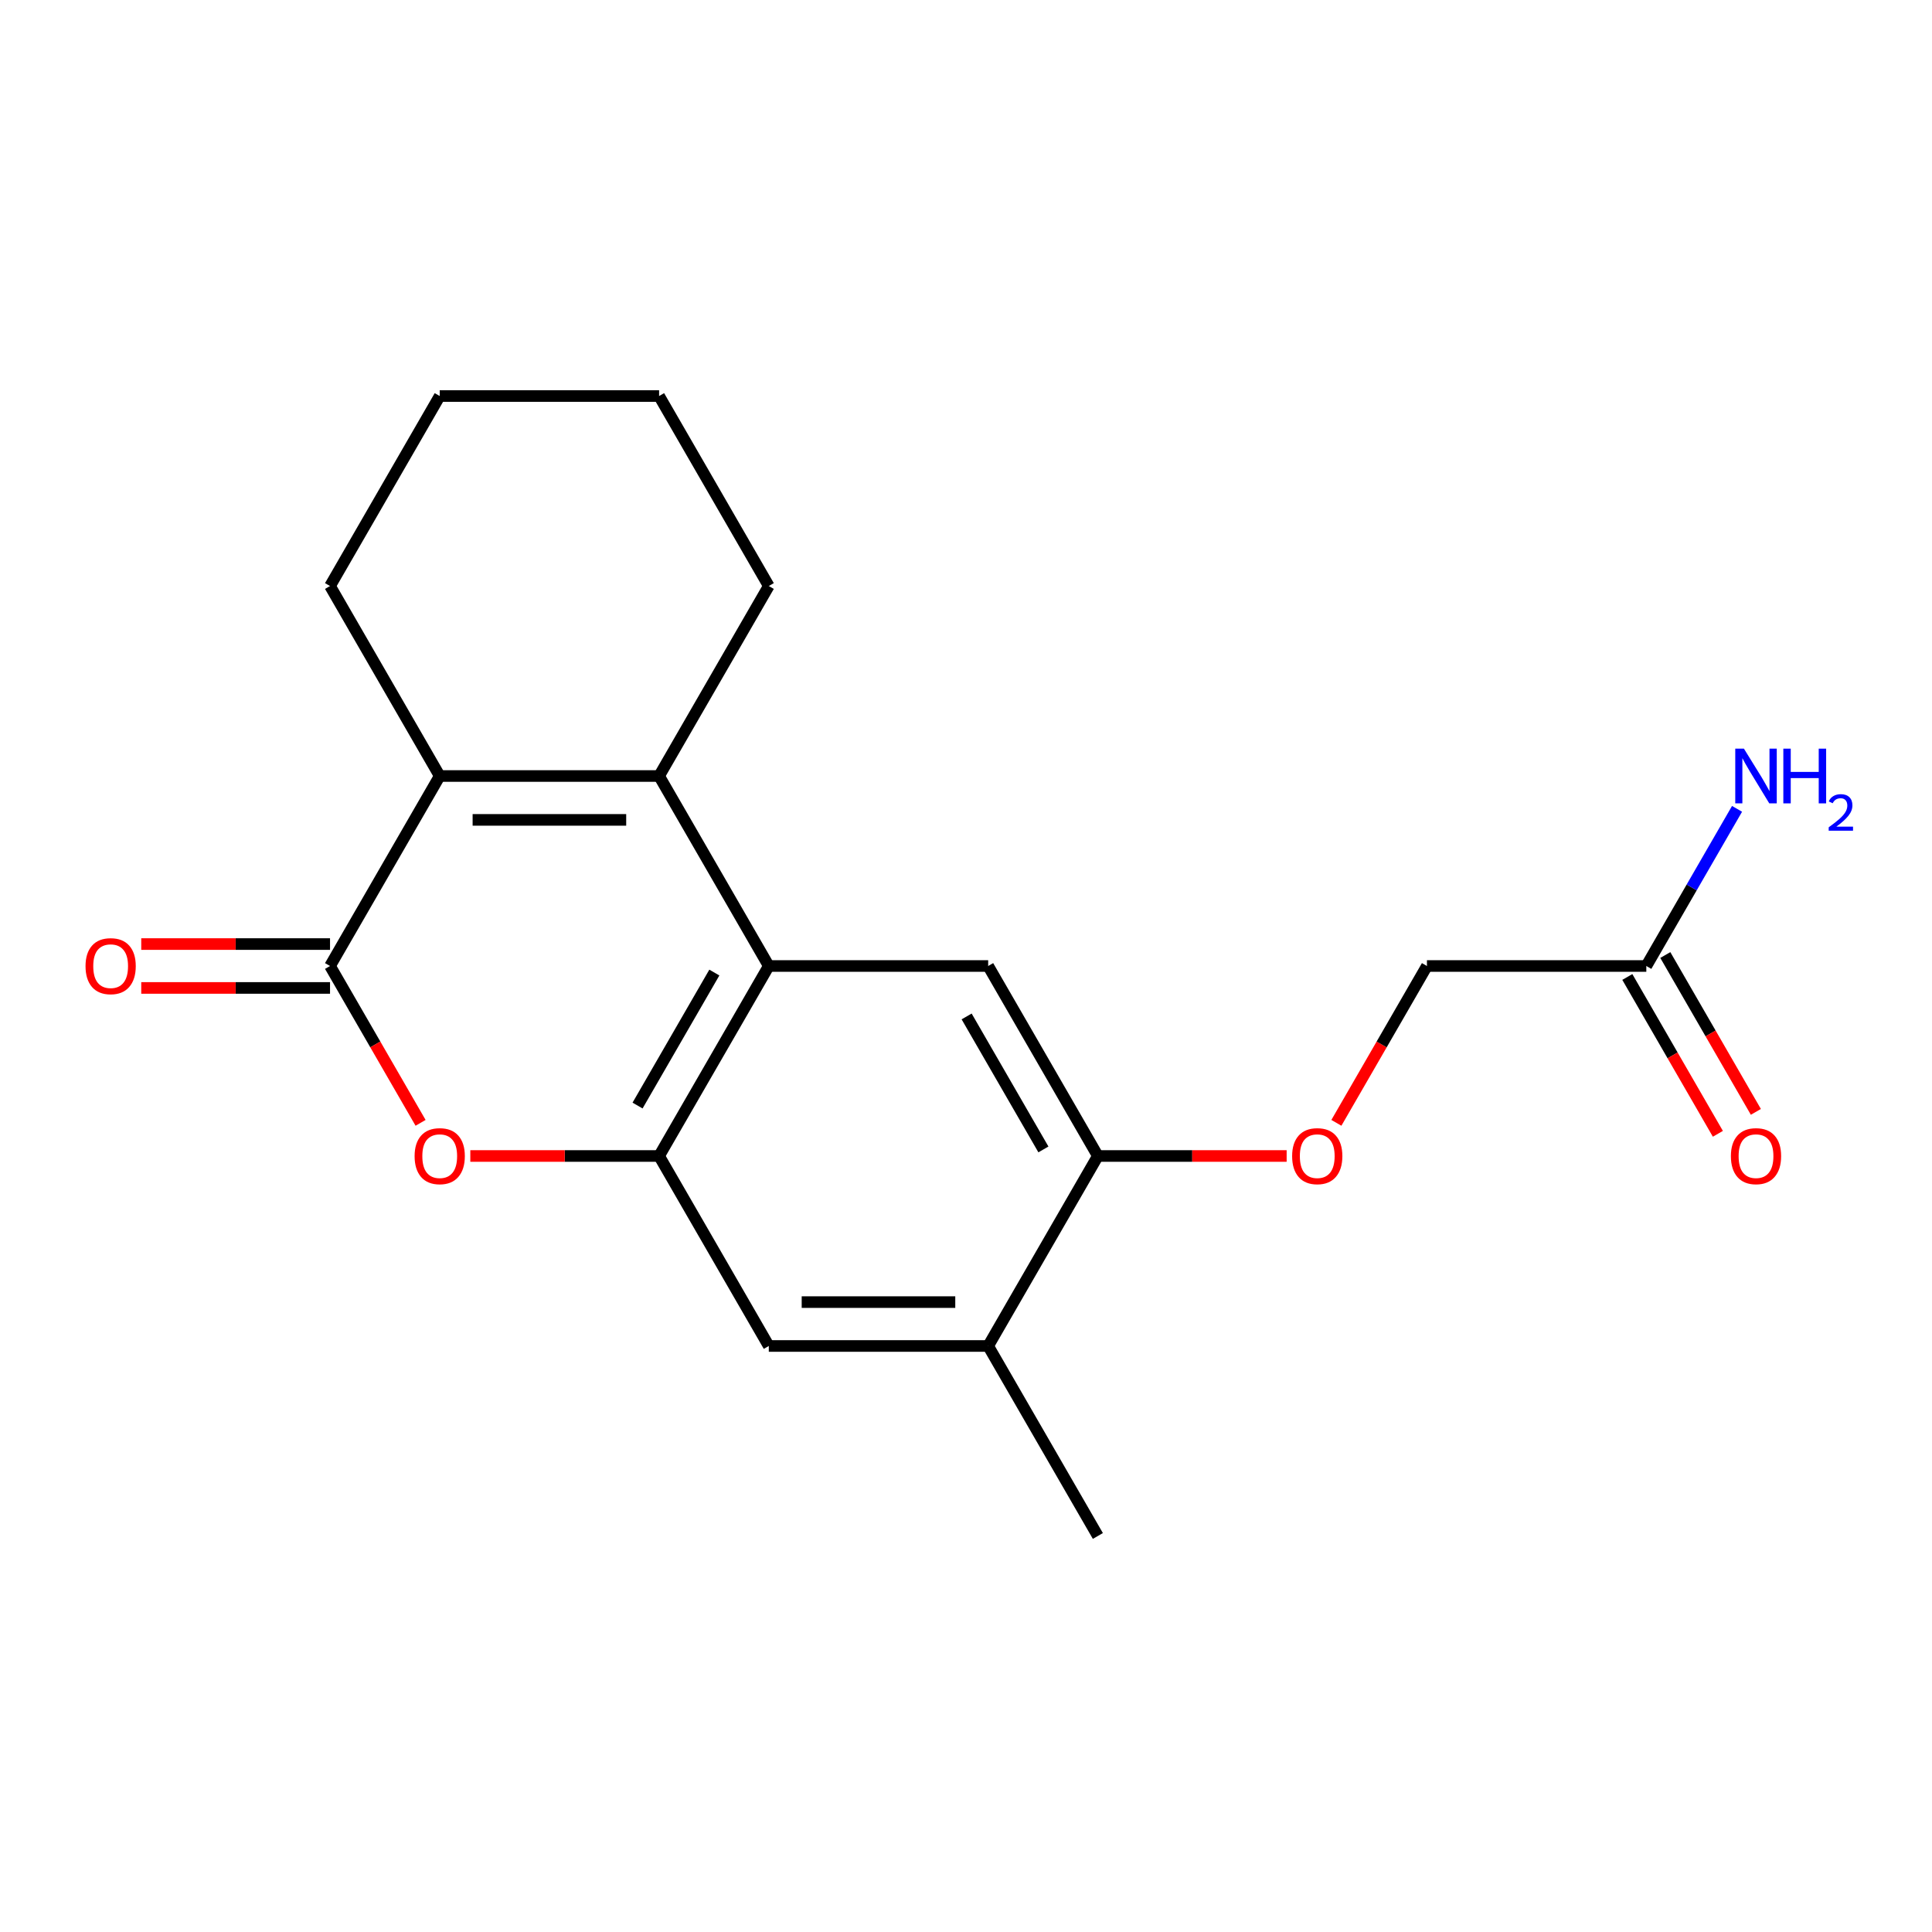 <?xml version='1.0' encoding='iso-8859-1'?>
<svg version='1.1' baseProfile='full'
              xmlns='http://www.w3.org/2000/svg'
                      xmlns:rdkit='http://www.rdkit.org/xml'
                      xmlns:xlink='http://www.w3.org/1999/xlink'
                  xml:space='preserve'
width='1000px' height='1000px' viewBox='0 0 1000 1000'>
<!-- END OF HEADER -->
<rect style='opacity:1.0;fill:#FFFFFF;stroke:none' width='1000' height='1000' x='0' y='0'> </rect>
<path class='bond-1' d='M 341.149,401.661 L 397.925,500' style='fill:none;fill-rule:evenodd;stroke:#000000;stroke-width:6px;stroke-linecap:butt;stroke-linejoin:miter;stroke-opacity:1' />
<path class='bond-2' d='M 341.149,401.661 L 227.598,401.661' style='fill:none;fill-rule:evenodd;stroke:#000000;stroke-width:6px;stroke-linecap:butt;stroke-linejoin:miter;stroke-opacity:1' />
<path class='bond-2' d='M 324.117,424.372 L 244.63,424.372' style='fill:none;fill-rule:evenodd;stroke:#000000;stroke-width:6px;stroke-linecap:butt;stroke-linejoin:miter;stroke-opacity:1' />
<path class='bond-15' d='M 341.149,401.661 L 397.925,303.323' style='fill:none;fill-rule:evenodd;stroke:#000000;stroke-width:6px;stroke-linecap:butt;stroke-linejoin:miter;stroke-opacity:1' />
<path class='bond-0' d='M 170.822,500 L 227.598,401.661' style='fill:none;fill-rule:evenodd;stroke:#000000;stroke-width:6px;stroke-linecap:butt;stroke-linejoin:miter;stroke-opacity:1' />
<path class='bond-4' d='M 170.822,500 L 194.256,540.59' style='fill:none;fill-rule:evenodd;stroke:#000000;stroke-width:6px;stroke-linecap:butt;stroke-linejoin:miter;stroke-opacity:1' />
<path class='bond-4' d='M 194.256,540.59 L 217.691,581.18' style='fill:none;fill-rule:evenodd;stroke:#FF0000;stroke-width:6px;stroke-linecap:butt;stroke-linejoin:miter;stroke-opacity:1' />
<path class='bond-10' d='M 170.822,488.645 L 121.965,488.645' style='fill:none;fill-rule:evenodd;stroke:#000000;stroke-width:6px;stroke-linecap:butt;stroke-linejoin:miter;stroke-opacity:1' />
<path class='bond-10' d='M 121.965,488.645 L 73.109,488.645' style='fill:none;fill-rule:evenodd;stroke:#FF0000;stroke-width:6px;stroke-linecap:butt;stroke-linejoin:miter;stroke-opacity:1' />
<path class='bond-10' d='M 170.822,511.355 L 121.965,511.355' style='fill:none;fill-rule:evenodd;stroke:#000000;stroke-width:6px;stroke-linecap:butt;stroke-linejoin:miter;stroke-opacity:1' />
<path class='bond-10' d='M 121.965,511.355 L 73.109,511.355' style='fill:none;fill-rule:evenodd;stroke:#FF0000;stroke-width:6px;stroke-linecap:butt;stroke-linejoin:miter;stroke-opacity:1' />
<path class='bond-3' d='M 397.925,500 L 341.149,598.339' style='fill:none;fill-rule:evenodd;stroke:#000000;stroke-width:6px;stroke-linecap:butt;stroke-linejoin:miter;stroke-opacity:1' />
<path class='bond-3' d='M 369.741,503.396 L 329.998,572.233' style='fill:none;fill-rule:evenodd;stroke:#000000;stroke-width:6px;stroke-linecap:butt;stroke-linejoin:miter;stroke-opacity:1' />
<path class='bond-5' d='M 397.925,500 L 511.477,500' style='fill:none;fill-rule:evenodd;stroke:#000000;stroke-width:6px;stroke-linecap:butt;stroke-linejoin:miter;stroke-opacity:1' />
<path class='bond-16' d='M 227.598,401.661 L 170.822,303.323' style='fill:none;fill-rule:evenodd;stroke:#000000;stroke-width:6px;stroke-linecap:butt;stroke-linejoin:miter;stroke-opacity:1' />
<path class='bond-7' d='M 341.149,598.339 L 397.925,696.677' style='fill:none;fill-rule:evenodd;stroke:#000000;stroke-width:6px;stroke-linecap:butt;stroke-linejoin:miter;stroke-opacity:1' />
<path class='bond-21' d='M 341.149,598.339 L 292.293,598.339' style='fill:none;fill-rule:evenodd;stroke:#000000;stroke-width:6px;stroke-linecap:butt;stroke-linejoin:miter;stroke-opacity:1' />
<path class='bond-21' d='M 292.293,598.339 L 243.436,598.339' style='fill:none;fill-rule:evenodd;stroke:#FF0000;stroke-width:6px;stroke-linecap:butt;stroke-linejoin:miter;stroke-opacity:1' />
<path class='bond-6' d='M 511.477,500 L 568.253,598.339' style='fill:none;fill-rule:evenodd;stroke:#000000;stroke-width:6px;stroke-linecap:butt;stroke-linejoin:miter;stroke-opacity:1' />
<path class='bond-6' d='M 500.326,526.106 L 540.069,594.943' style='fill:none;fill-rule:evenodd;stroke:#000000;stroke-width:6px;stroke-linecap:butt;stroke-linejoin:miter;stroke-opacity:1' />
<path class='bond-8' d='M 568.253,598.339 L 511.477,696.677' style='fill:none;fill-rule:evenodd;stroke:#000000;stroke-width:6px;stroke-linecap:butt;stroke-linejoin:miter;stroke-opacity:1' />
<path class='bond-11' d='M 568.253,598.339 L 617.109,598.339' style='fill:none;fill-rule:evenodd;stroke:#000000;stroke-width:6px;stroke-linecap:butt;stroke-linejoin:miter;stroke-opacity:1' />
<path class='bond-11' d='M 617.109,598.339 L 665.966,598.339' style='fill:none;fill-rule:evenodd;stroke:#FF0000;stroke-width:6px;stroke-linecap:butt;stroke-linejoin:miter;stroke-opacity:1' />
<path class='bond-22' d='M 397.925,696.677 L 511.477,696.677' style='fill:none;fill-rule:evenodd;stroke:#000000;stroke-width:6px;stroke-linecap:butt;stroke-linejoin:miter;stroke-opacity:1' />
<path class='bond-22' d='M 414.958,673.967 L 494.444,673.967' style='fill:none;fill-rule:evenodd;stroke:#000000;stroke-width:6px;stroke-linecap:butt;stroke-linejoin:miter;stroke-opacity:1' />
<path class='bond-17' d='M 511.477,696.677 L 568.253,795.016' style='fill:none;fill-rule:evenodd;stroke:#000000;stroke-width:6px;stroke-linecap:butt;stroke-linejoin:miter;stroke-opacity:1' />
<path class='bond-9' d='M 852.132,500 L 738.581,500' style='fill:none;fill-rule:evenodd;stroke:#000000;stroke-width:6px;stroke-linecap:butt;stroke-linejoin:miter;stroke-opacity:1' />
<path class='bond-12' d='M 842.298,505.678 L 865.733,546.268' style='fill:none;fill-rule:evenodd;stroke:#000000;stroke-width:6px;stroke-linecap:butt;stroke-linejoin:miter;stroke-opacity:1' />
<path class='bond-12' d='M 865.733,546.268 L 889.168,586.858' style='fill:none;fill-rule:evenodd;stroke:#FF0000;stroke-width:6px;stroke-linecap:butt;stroke-linejoin:miter;stroke-opacity:1' />
<path class='bond-12' d='M 861.966,494.322 L 885.401,534.912' style='fill:none;fill-rule:evenodd;stroke:#000000;stroke-width:6px;stroke-linecap:butt;stroke-linejoin:miter;stroke-opacity:1' />
<path class='bond-12' d='M 885.401,534.912 L 908.835,575.502' style='fill:none;fill-rule:evenodd;stroke:#FF0000;stroke-width:6px;stroke-linecap:butt;stroke-linejoin:miter;stroke-opacity:1' />
<path class='bond-14' d='M 852.132,500 L 875.613,459.33' style='fill:none;fill-rule:evenodd;stroke:#000000;stroke-width:6px;stroke-linecap:butt;stroke-linejoin:miter;stroke-opacity:1' />
<path class='bond-14' d='M 875.613,459.33 L 899.094,418.66' style='fill:none;fill-rule:evenodd;stroke:#0000FF;stroke-width:6px;stroke-linecap:butt;stroke-linejoin:miter;stroke-opacity:1' />
<path class='bond-13' d='M 691.711,581.18 L 715.146,540.59' style='fill:none;fill-rule:evenodd;stroke:#FF0000;stroke-width:6px;stroke-linecap:butt;stroke-linejoin:miter;stroke-opacity:1' />
<path class='bond-13' d='M 715.146,540.59 L 738.581,500' style='fill:none;fill-rule:evenodd;stroke:#000000;stroke-width:6px;stroke-linecap:butt;stroke-linejoin:miter;stroke-opacity:1' />
<path class='bond-18' d='M 397.925,303.323 L 341.149,204.984' style='fill:none;fill-rule:evenodd;stroke:#000000;stroke-width:6px;stroke-linecap:butt;stroke-linejoin:miter;stroke-opacity:1' />
<path class='bond-20' d='M 170.822,303.323 L 227.598,204.984' style='fill:none;fill-rule:evenodd;stroke:#000000;stroke-width:6px;stroke-linecap:butt;stroke-linejoin:miter;stroke-opacity:1' />
<path class='bond-19' d='M 341.149,204.984 L 227.598,204.984' style='fill:none;fill-rule:evenodd;stroke:#000000;stroke-width:6px;stroke-linecap:butt;stroke-linejoin:miter;stroke-opacity:1' />
<path  class='atom-5' d='M 214.598 598.419
Q 214.598 591.619, 217.958 587.819
Q 221.318 584.019, 227.598 584.019
Q 233.878 584.019, 237.238 587.819
Q 240.598 591.619, 240.598 598.419
Q 240.598 605.299, 237.198 609.219
Q 233.798 613.099, 227.598 613.099
Q 221.358 613.099, 217.958 609.219
Q 214.598 605.339, 214.598 598.419
M 227.598 609.899
Q 231.918 609.899, 234.238 607.019
Q 236.598 604.099, 236.598 598.419
Q 236.598 592.859, 234.238 590.059
Q 231.918 587.219, 227.598 587.219
Q 223.278 587.219, 220.918 590.019
Q 218.598 592.819, 218.598 598.419
Q 218.598 604.139, 220.918 607.019
Q 223.278 609.899, 227.598 609.899
' fill='#FF0000'/>
<path  class='atom-11' d='M 44.27 500.08
Q 44.27 493.28, 47.63 489.48
Q 50.99 485.68, 57.27 485.68
Q 63.55 485.68, 66.91 489.48
Q 70.27 493.28, 70.27 500.08
Q 70.27 506.96, 66.87 510.88
Q 63.47 514.76, 57.27 514.76
Q 51.03 514.76, 47.63 510.88
Q 44.27 507, 44.27 500.08
M 57.27 511.56
Q 61.59 511.56, 63.91 508.68
Q 66.27 505.76, 66.27 500.08
Q 66.27 494.52, 63.91 491.72
Q 61.59 488.88, 57.27 488.88
Q 52.95 488.88, 50.59 491.68
Q 48.27 494.48, 48.27 500.08
Q 48.27 505.8, 50.59 508.68
Q 52.95 511.56, 57.27 511.56
' fill='#FF0000'/>
<path  class='atom-12' d='M 668.805 598.419
Q 668.805 591.619, 672.165 587.819
Q 675.525 584.019, 681.805 584.019
Q 688.085 584.019, 691.445 587.819
Q 694.805 591.619, 694.805 598.419
Q 694.805 605.299, 691.405 609.219
Q 688.005 613.099, 681.805 613.099
Q 675.565 613.099, 672.165 609.219
Q 668.805 605.339, 668.805 598.419
M 681.805 609.899
Q 686.125 609.899, 688.445 607.019
Q 690.805 604.099, 690.805 598.419
Q 690.805 592.859, 688.445 590.059
Q 686.125 587.219, 681.805 587.219
Q 677.485 587.219, 675.125 590.019
Q 672.805 592.819, 672.805 598.419
Q 672.805 604.139, 675.125 607.019
Q 677.485 609.899, 681.805 609.899
' fill='#FF0000'/>
<path  class='atom-13' d='M 895.908 598.419
Q 895.908 591.619, 899.268 587.819
Q 902.628 584.019, 908.908 584.019
Q 915.188 584.019, 918.548 587.819
Q 921.908 591.619, 921.908 598.419
Q 921.908 605.299, 918.508 609.219
Q 915.108 613.099, 908.908 613.099
Q 902.668 613.099, 899.268 609.219
Q 895.908 605.339, 895.908 598.419
M 908.908 609.899
Q 913.228 609.899, 915.548 607.019
Q 917.908 604.099, 917.908 598.419
Q 917.908 592.859, 915.548 590.059
Q 913.228 587.219, 908.908 587.219
Q 904.588 587.219, 902.228 590.019
Q 899.908 592.819, 899.908 598.419
Q 899.908 604.139, 902.228 607.019
Q 904.588 609.899, 908.908 609.899
' fill='#FF0000'/>
<path  class='atom-15' d='M 902.648 387.501
L 911.928 402.501
Q 912.848 403.981, 914.328 406.661
Q 915.808 409.341, 915.888 409.501
L 915.888 387.501
L 919.648 387.501
L 919.648 415.821
L 915.768 415.821
L 905.808 399.421
Q 904.648 397.501, 903.408 395.301
Q 902.208 393.101, 901.848 392.421
L 901.848 415.821
L 898.168 415.821
L 898.168 387.501
L 902.648 387.501
' fill='#0000FF'/>
<path  class='atom-15' d='M 923.048 387.501
L 926.888 387.501
L 926.888 399.541
L 941.368 399.541
L 941.368 387.501
L 945.208 387.501
L 945.208 415.821
L 941.368 415.821
L 941.368 402.741
L 926.888 402.741
L 926.888 415.821
L 923.048 415.821
L 923.048 387.501
' fill='#0000FF'/>
<path  class='atom-15' d='M 946.581 414.828
Q 947.267 413.059, 948.904 412.082
Q 950.541 411.079, 952.811 411.079
Q 955.636 411.079, 957.22 412.61
Q 958.804 414.141, 958.804 416.86
Q 958.804 419.632, 956.745 422.22
Q 954.712 424.807, 950.488 427.869
L 959.121 427.869
L 959.121 429.981
L 946.528 429.981
L 946.528 428.212
Q 950.013 425.731, 952.072 423.883
Q 954.158 422.035, 955.161 420.372
Q 956.164 418.708, 956.164 416.992
Q 956.164 415.197, 955.267 414.194
Q 954.369 413.191, 952.811 413.191
Q 951.307 413.191, 950.303 413.798
Q 949.3 414.405, 948.587 415.752
L 946.581 414.828
' fill='#0000FF'/>
</svg>
